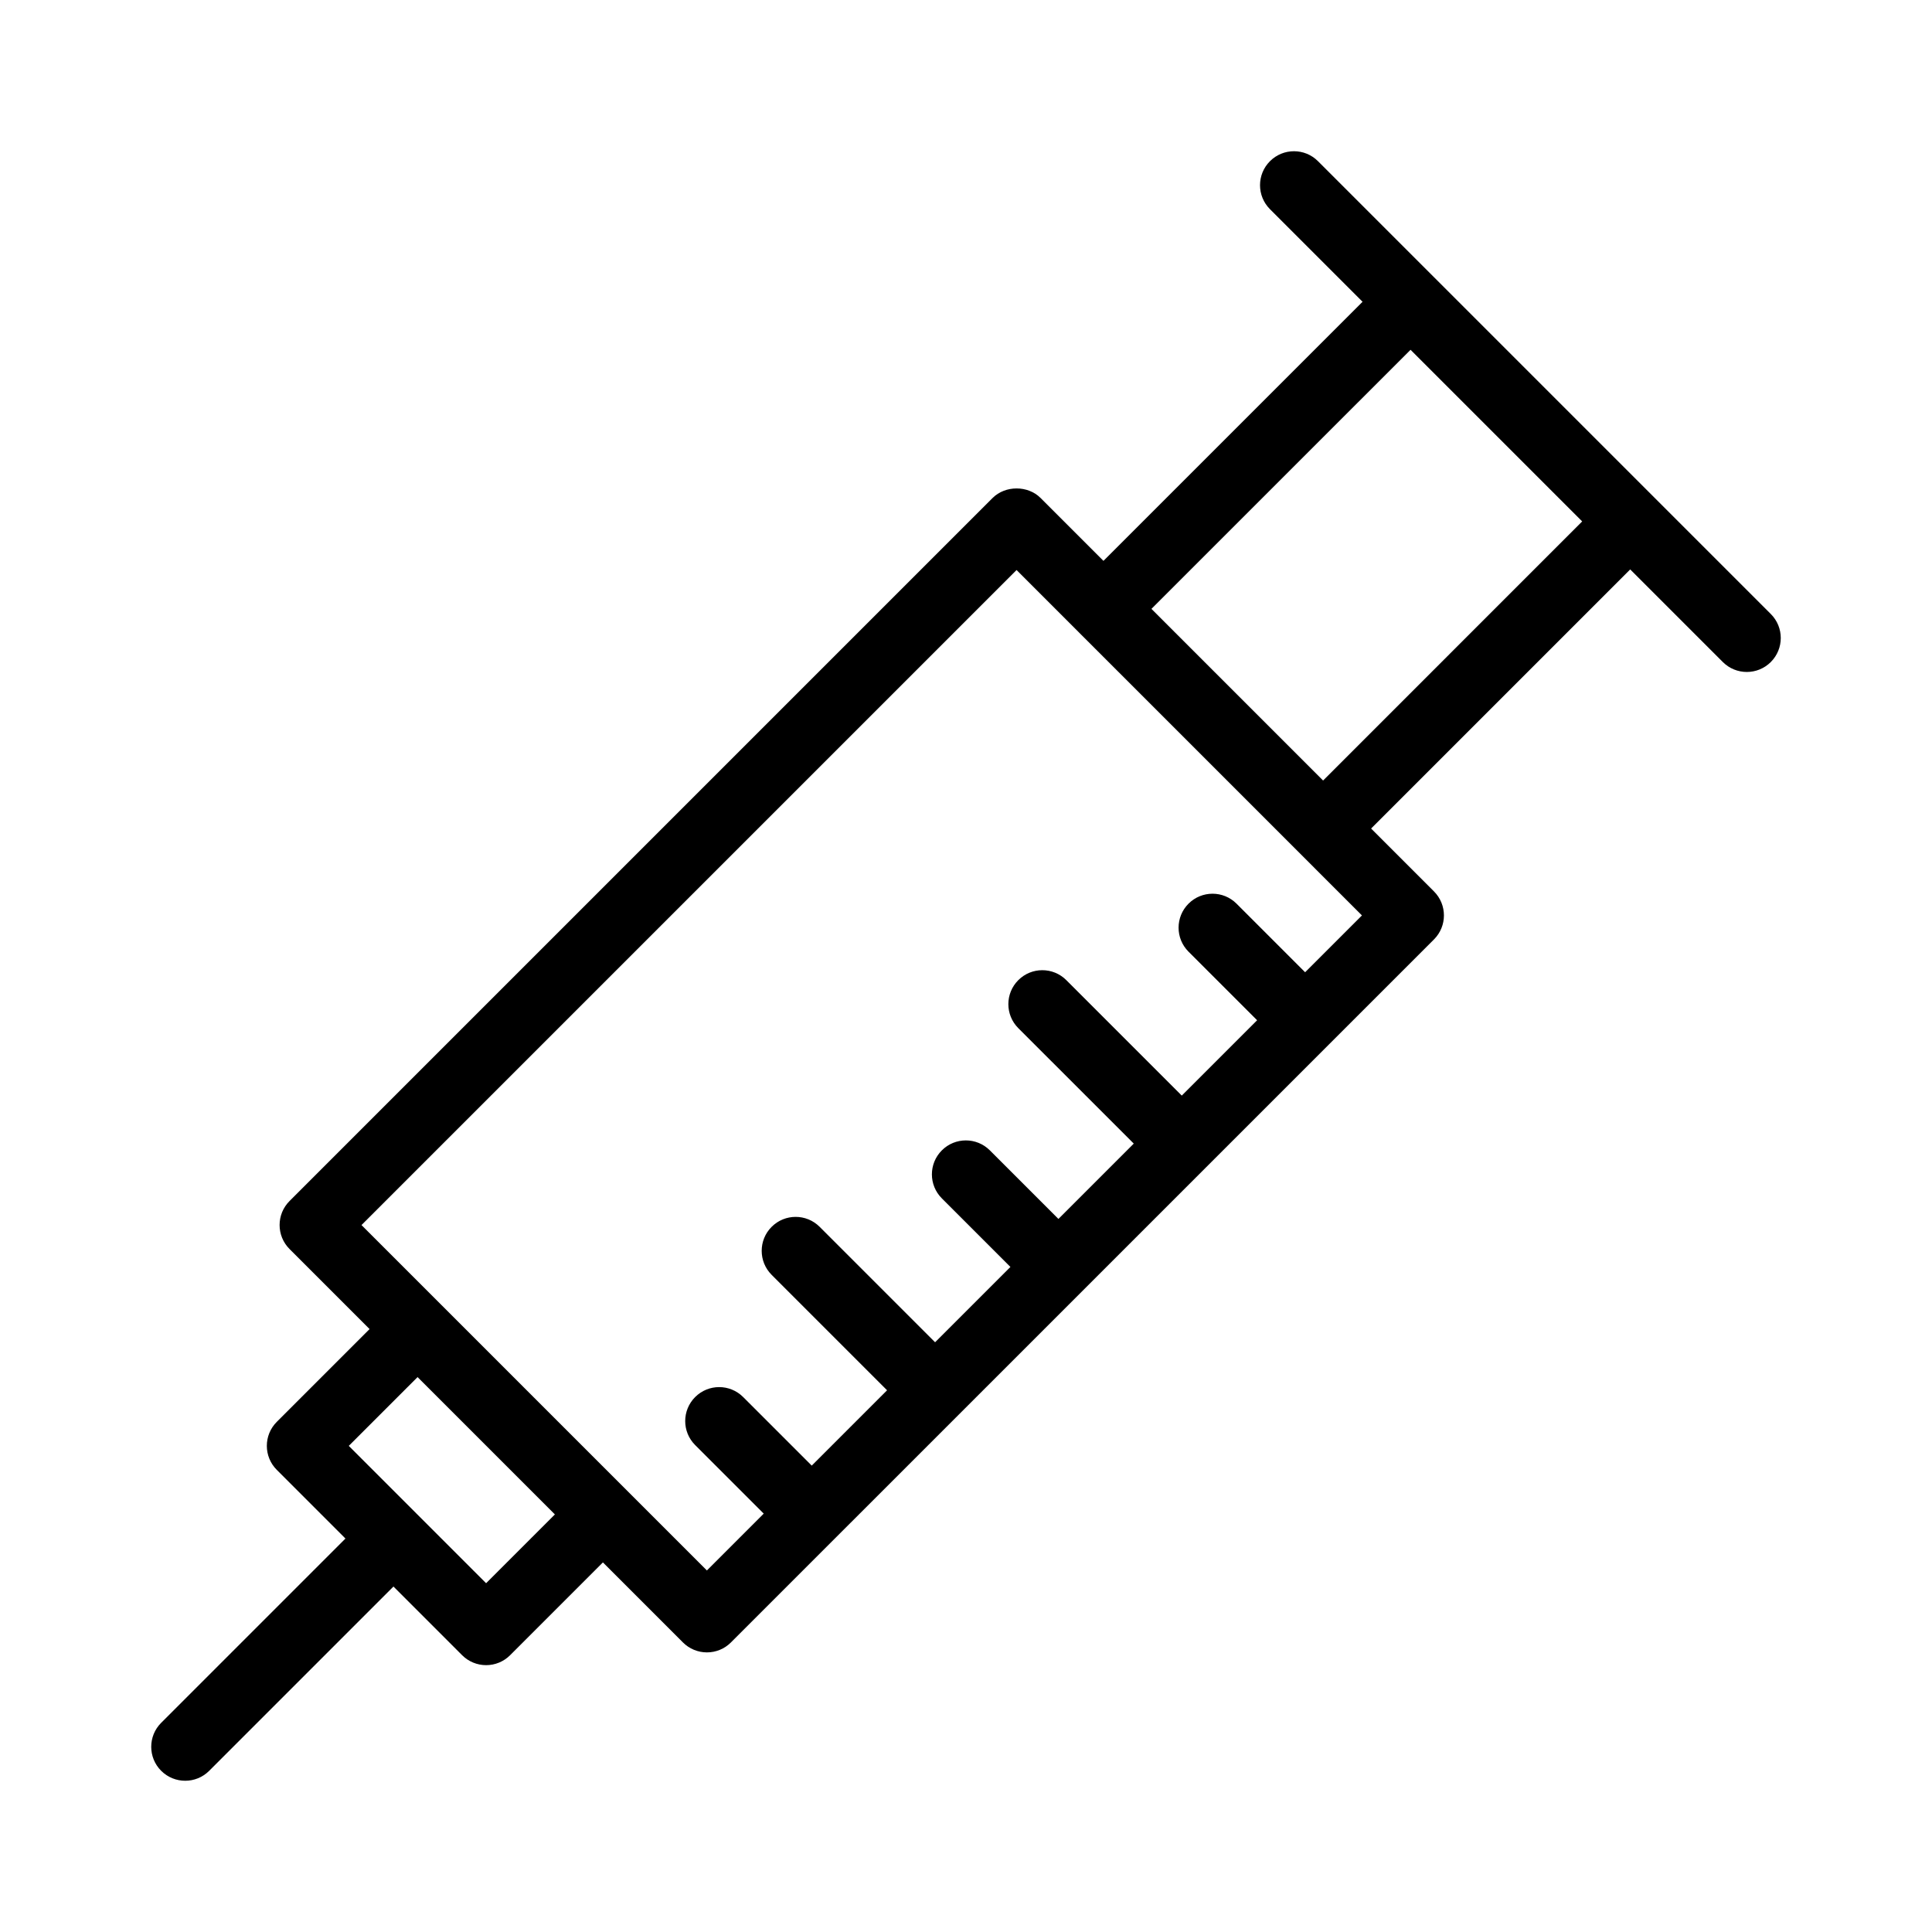 <?xml version="1.0" encoding="UTF-8"?>
<!-- Uploaded to: ICON Repo, www.iconrepo.com, Generator: ICON Repo Mixer Tools -->
<svg fill="#000000" width="800px" height="800px" version="1.1" viewBox="144 144 512 512" xmlns="http://www.w3.org/2000/svg">
 <path d="m193.08 615.92c2.301 0 4.606-0.879 6.359-2.637l48.832-48.832 18.195 18.195c1.688 1.688 3.973 2.637 6.359 2.637 2.391 0 4.676-0.949 6.359-2.637l24.594-24.594 21.207 21.211c1.688 1.688 3.973 2.637 6.359 2.637 2.391 0 4.676-0.949 6.359-2.637l27.766-27.766c0.008-0.008 0.016-0.008 0.023-0.016 0.008-0.008 0.008-0.016 0.016-0.023l32.66-32.656c0.004-0.004 0.008-0.004 0.008-0.008 0.004-0.004 0.004-0.008 0.008-0.008l65.352-65.352c0.004-0.004 0.012-0.008 0.016-0.012 0.004-0.004 0.008-0.012 0.012-0.016l32.668-32.668h0.004v-0.004l27.781-27.777c3.516-3.516 3.516-9.207 0-12.723l-16.66-16.664 68.664-68.668 24.539 24.539c1.758 1.758 4.059 2.637 6.363 2.637 2.301 0 4.606-0.879 6.359-2.637 3.516-3.516 3.516-9.207 0-12.723l-30.898-30.898-58.207-58.211c-0.004-0.004-0.008-0.004-0.012-0.008l-30.887-30.887c-3.516-3.516-9.207-3.516-12.723 0-3.516 3.516-3.516 9.207 0 12.723l24.535 24.535-68.664 68.66-16.66-16.66c-3.375-3.375-9.348-3.375-12.723 0l-186.31 186.31c-3.516 3.516-3.516 9.207 0 12.723l21.207 21.211-24.59 24.59c-3.516 3.516-3.516 9.207 0 12.723l18.195 18.199-48.832 48.832c-3.516 3.516-3.516 9.207 0 12.723 1.758 1.754 4.059 2.633 6.363 2.633zm324.73-379.22 45.484 45.484-68.66 68.664-34.891-34.891-10.598-10.602zm-104.41 58.363 16.652 16.652c0.004 0.004 0.004 0.008 0.004 0.008l16.297 16.293 58.578 58.582-15.059 15.059-18.176-18.176c-3.516-3.516-9.207-3.516-12.723 0-3.516 3.516-3.516 9.211 0 12.723l18.176 18.172-19.965 19.965-30.598-30.594c-3.516-3.516-9.207-3.516-12.723 0-3.516 3.516-3.516 9.207 0 12.723l30.598 30.594-19.965 19.965-18.172-18.172c-3.516-3.516-9.207-3.516-12.723 0-3.516 3.516-3.516 9.207 0 12.723l18.172 18.172-19.965 19.961-30.59-30.59c-3.516-3.516-9.207-3.516-12.723 0-3.516 3.516-3.516 9.207 0 12.723l30.59 30.59-19.965 19.965-18.172-18.168c-3.516-3.516-9.207-3.516-12.723 0-3.516 3.516-3.516 9.211 0 12.723l18.172 18.168-15.062 15.062-45.766-45.766-24.555-24.559h-0.004l-21.207-21.207zm-158.74 213.88 18.195 18.195 18.195 18.199-18.23 18.23-36.391-36.395z"/>
</svg>